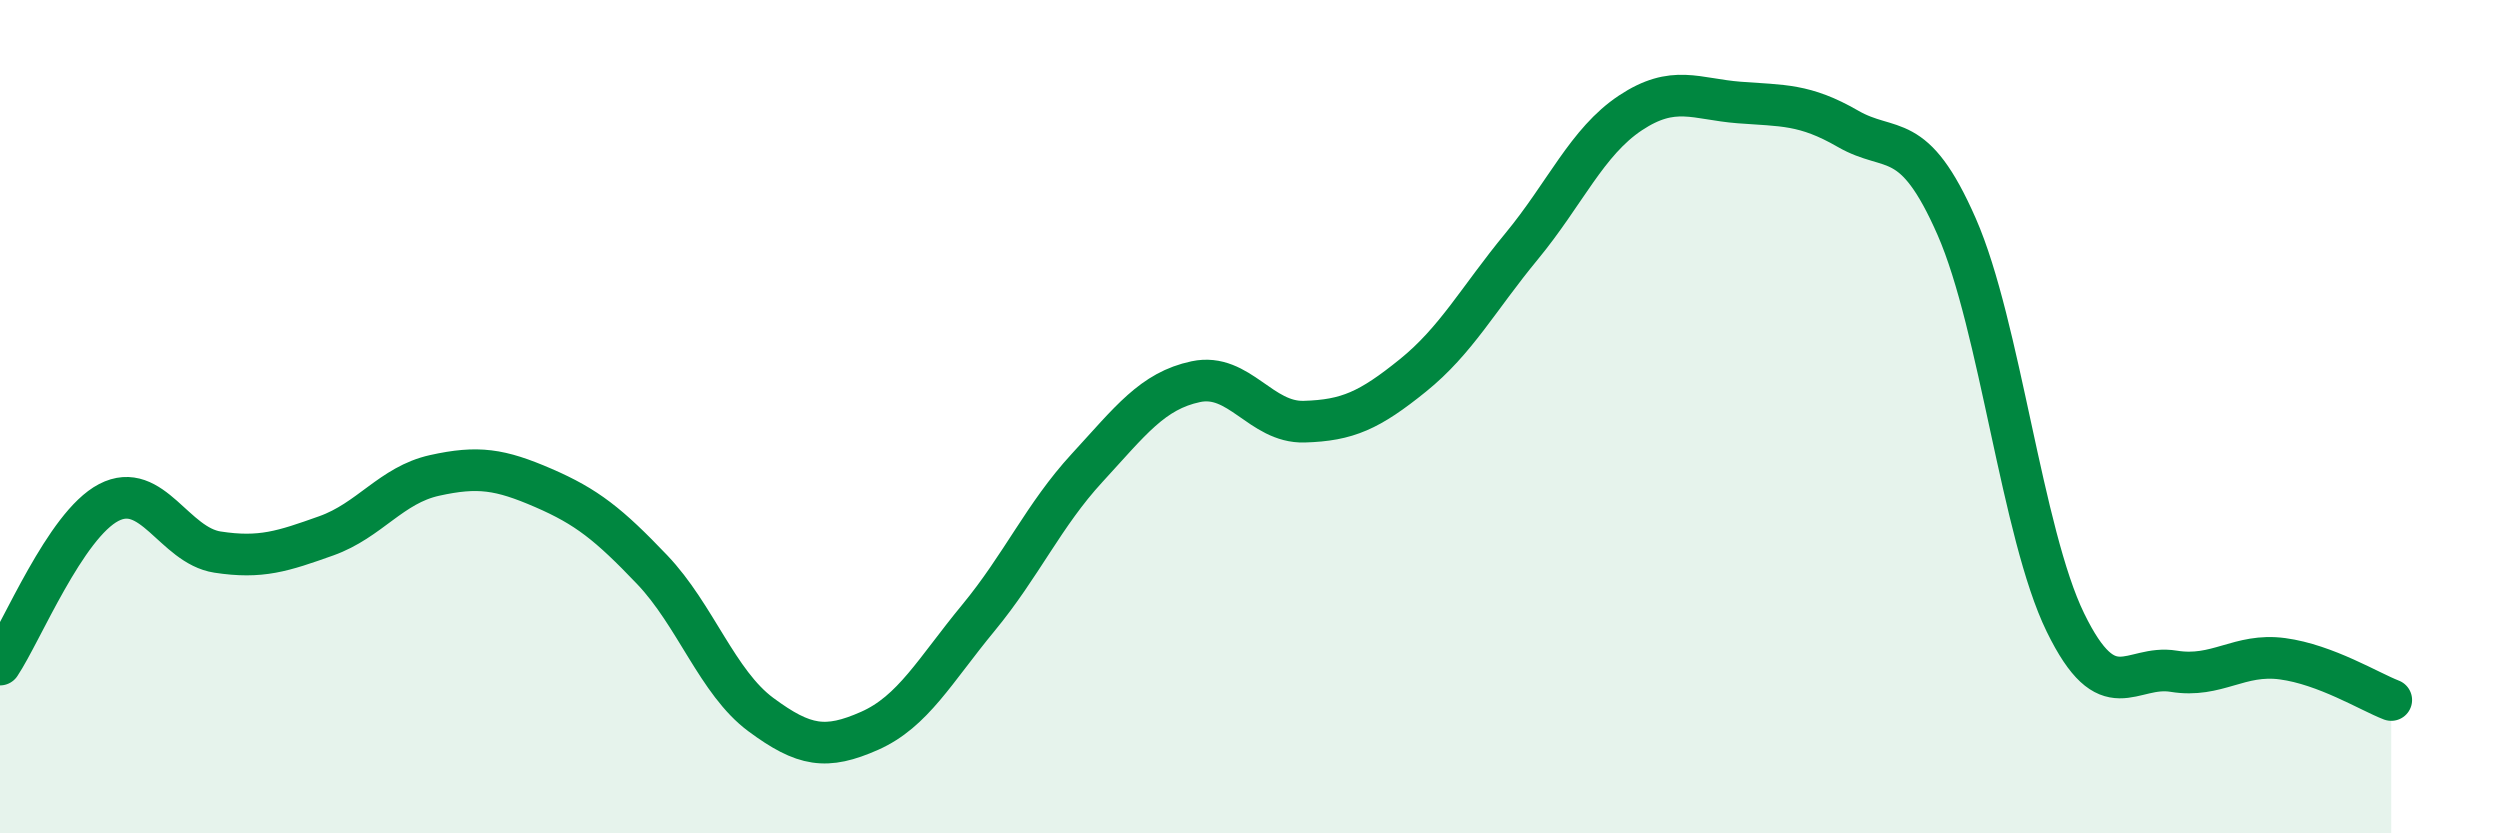 
    <svg width="60" height="20" viewBox="0 0 60 20" xmlns="http://www.w3.org/2000/svg">
      <path
        d="M 0,15.95 C 0.52,15.17 1.57,12.6 2.61,12.06 C 3.65,11.52 4.18,13.09 5.22,13.25 C 6.26,13.41 6.79,13.23 7.83,12.86 C 8.87,12.49 9.39,11.64 10.43,11.41 C 11.47,11.18 12,11.26 13.04,11.71 C 14.08,12.16 14.61,12.58 15.65,13.67 C 16.69,14.76 17.22,16.38 18.26,17.15 C 19.3,17.92 19.83,18 20.87,17.54 C 21.91,17.08 22.44,16.09 23.48,14.83 C 24.52,13.57 25.05,12.36 26.09,11.23 C 27.13,10.1 27.66,9.38 28.7,9.16 C 29.74,8.94 30.26,10.15 31.3,10.12 C 32.34,10.09 32.87,9.85 33.91,9.01 C 34.95,8.17 35.48,7.17 36.52,5.91 C 37.56,4.65 38.09,3.4 39.13,2.71 C 40.17,2.02 40.7,2.38 41.74,2.46 C 42.78,2.54 43.31,2.49 44.35,3.09 C 45.39,3.69 45.92,3.07 46.96,5.44 C 48,7.81 48.53,12.81 49.57,14.94 C 50.61,17.07 51.13,15.94 52.17,16.11 C 53.21,16.28 53.74,15.67 54.78,15.81 C 55.82,15.95 56.87,16.6 57.39,16.8L57.39 20L0 20Z"
        fill="#008740"
        opacity="0.1"
        stroke-linecap="round"
        stroke-linejoin="round"
      />
      <path
        d="M 0,15.95 C 0.52,15.17 1.57,12.6 2.61,12.06 C 3.65,11.52 4.18,13.09 5.22,13.25 C 6.26,13.41 6.79,13.23 7.83,12.86 C 8.87,12.49 9.39,11.64 10.43,11.41 C 11.47,11.18 12,11.26 13.04,11.71 C 14.08,12.16 14.61,12.58 15.65,13.67 C 16.69,14.76 17.22,16.38 18.26,17.15 C 19.3,17.92 19.83,18 20.87,17.54 C 21.91,17.08 22.44,16.09 23.48,14.83 C 24.52,13.57 25.05,12.36 26.09,11.23 C 27.13,10.1 27.66,9.38 28.7,9.16 C 29.74,8.94 30.26,10.15 31.3,10.12 C 32.34,10.09 32.87,9.85 33.91,9.01 C 34.95,8.17 35.48,7.17 36.52,5.91 C 37.56,4.65 38.09,3.4 39.13,2.71 C 40.17,2.02 40.7,2.38 41.74,2.46 C 42.78,2.54 43.31,2.49 44.35,3.09 C 45.39,3.69 45.92,3.07 46.96,5.44 C 48,7.81 48.53,12.81 49.57,14.94 C 50.61,17.07 51.13,15.94 52.17,16.11 C 53.21,16.28 53.74,15.67 54.78,15.81 C 55.82,15.95 56.87,16.6 57.39,16.8"
        stroke="#008740"
        stroke-width="1"
        fill="none"
        stroke-linecap="round"
        stroke-linejoin="round"
      />
    </svg>
  